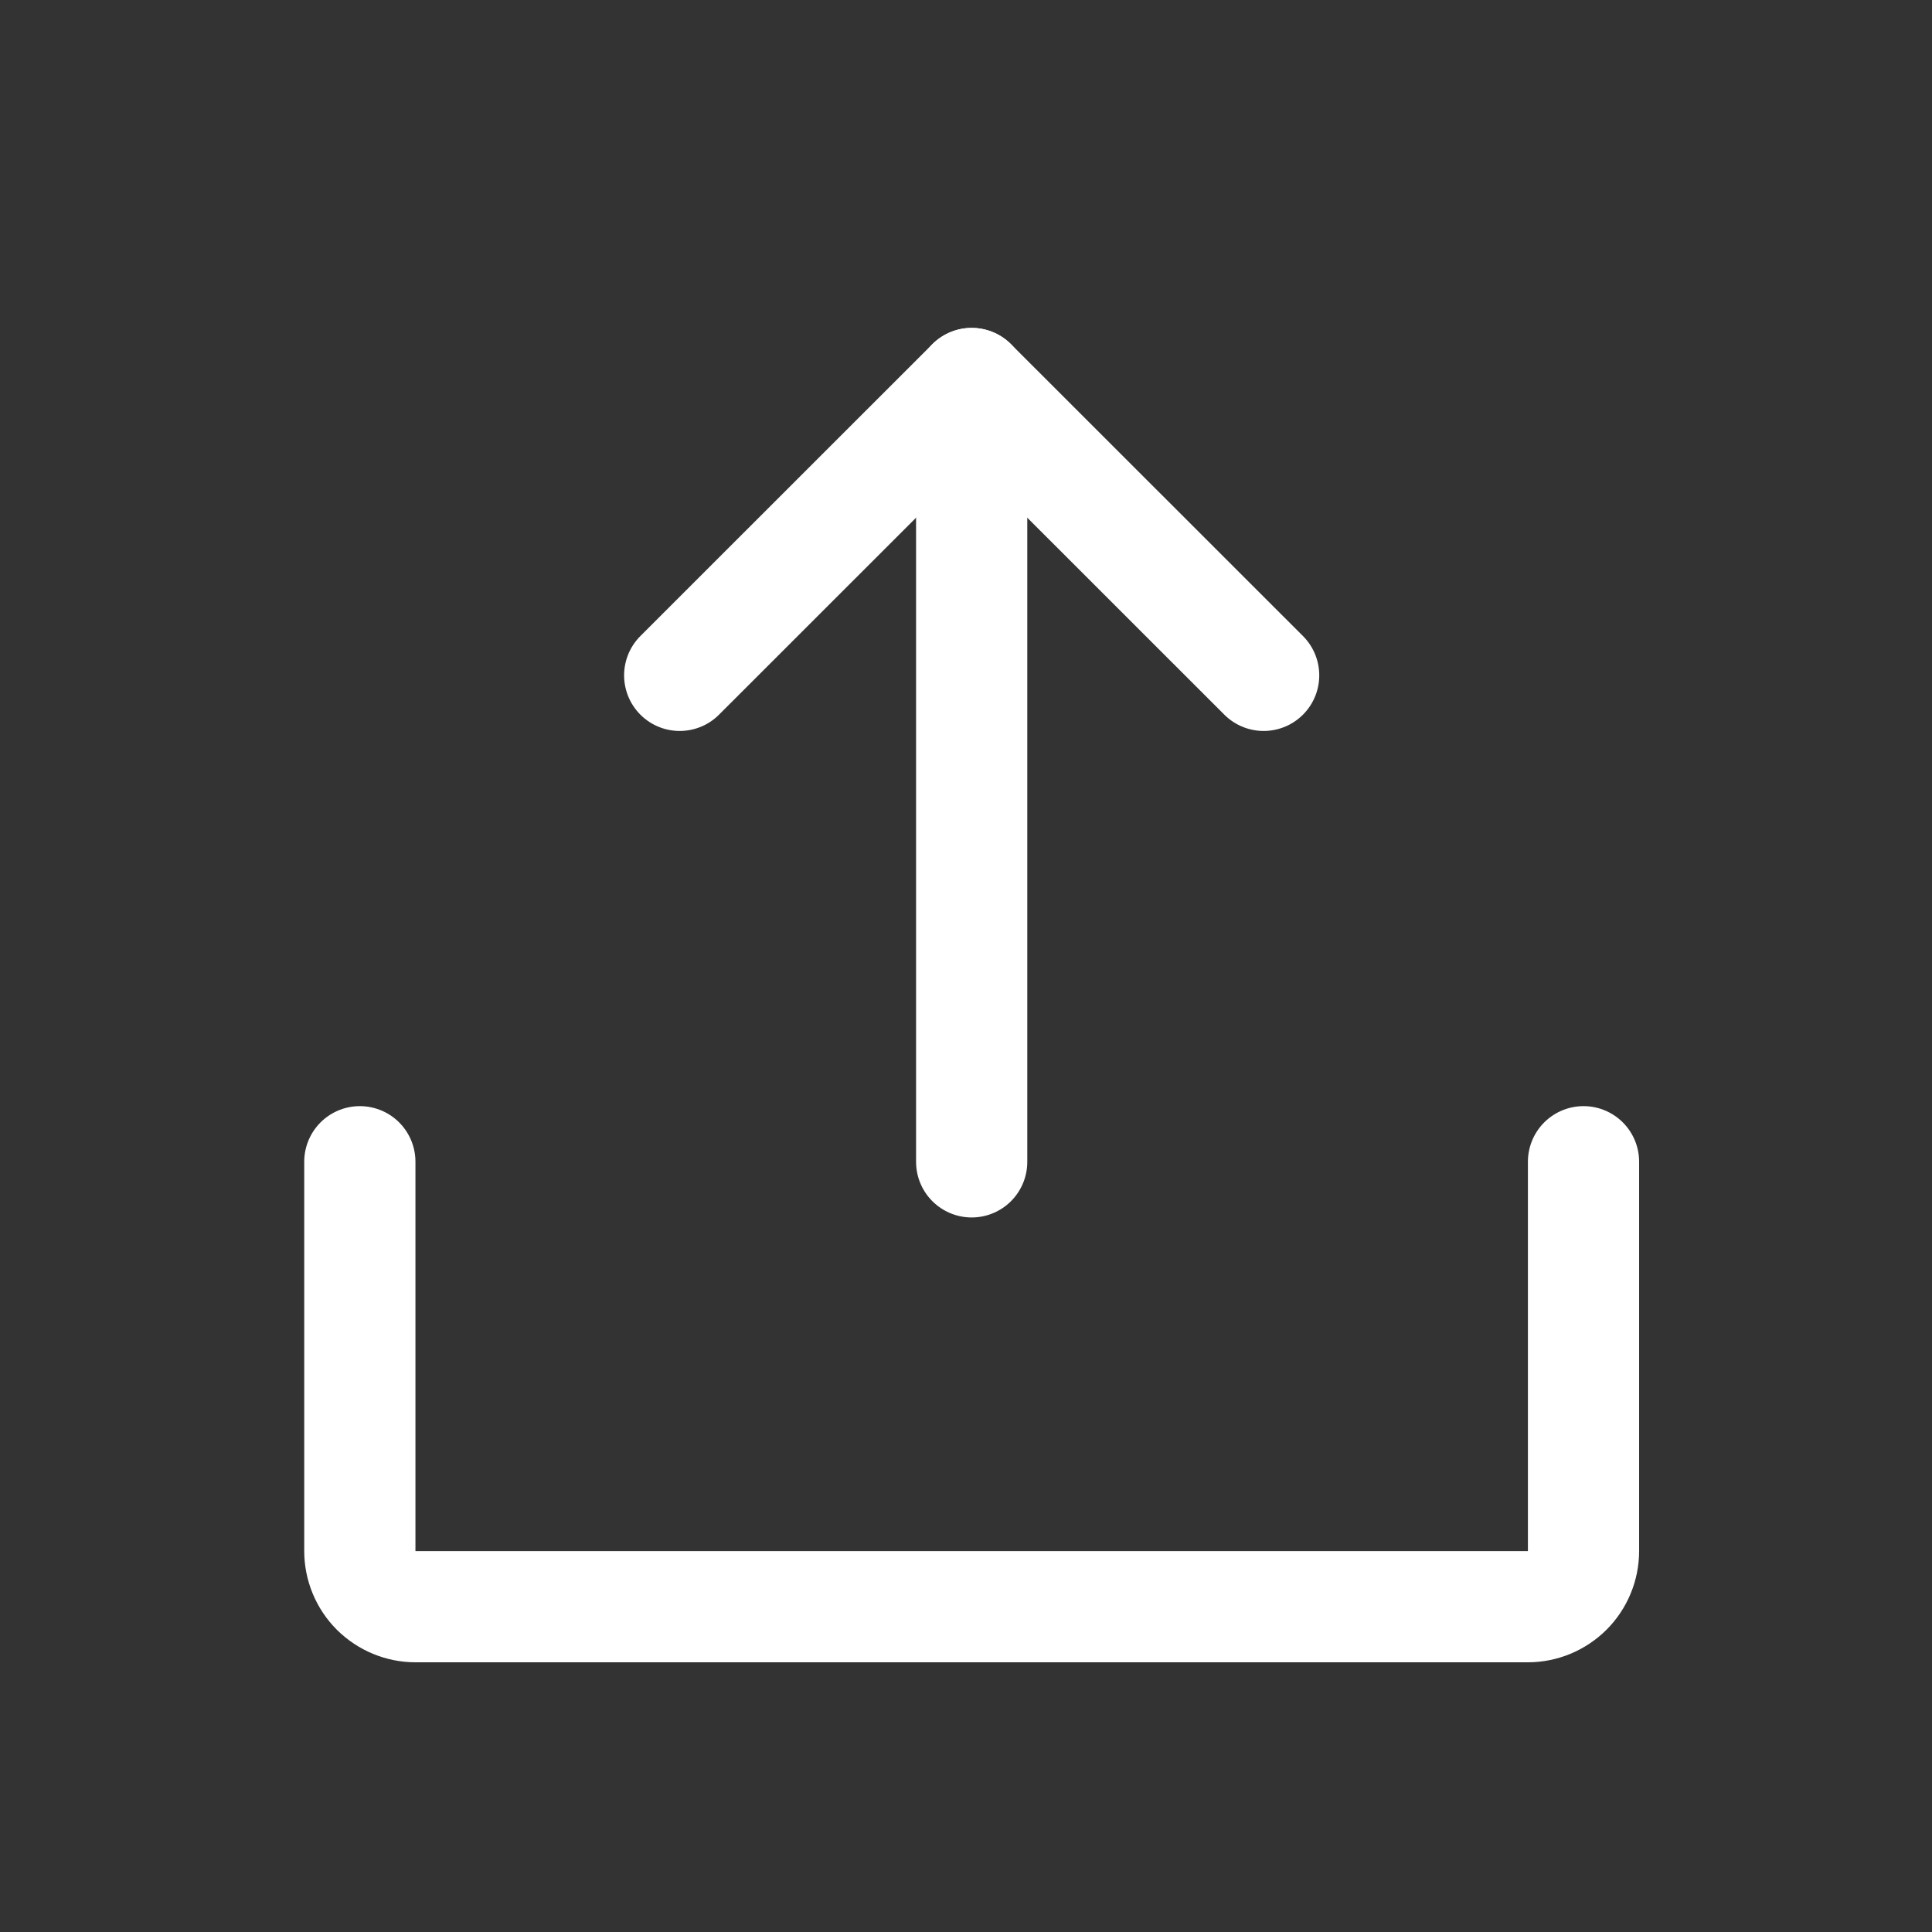 <svg width="16" height="16" viewBox="0 0 16 16" fill="none" xmlns="http://www.w3.org/2000/svg">
<rect x="0" y="0" width="16" height="16" fill="#333333" stroke="none"/>
<path d="M5.629 5.593L8.047 3.176L10.465 5.593" stroke="white" stroke-width="0.921" stroke-linecap="round" stroke-linejoin="round"/>
<path d="M8.047 9.622V3.176" stroke="white" stroke-width="0.921" stroke-linecap="round" stroke-linejoin="round"/>
<path d="M13.114 9.621V12.845C13.114 12.967 13.065 13.085 12.979 13.171C12.892 13.257 12.775 13.306 12.653 13.306H3.441C3.319 13.306 3.202 13.257 3.115 13.171C3.029 13.085 2.98 12.967 2.98 12.845V9.621" stroke="white" stroke-width="0.921" stroke-linecap="round" stroke-linejoin="round"/>
</svg>
